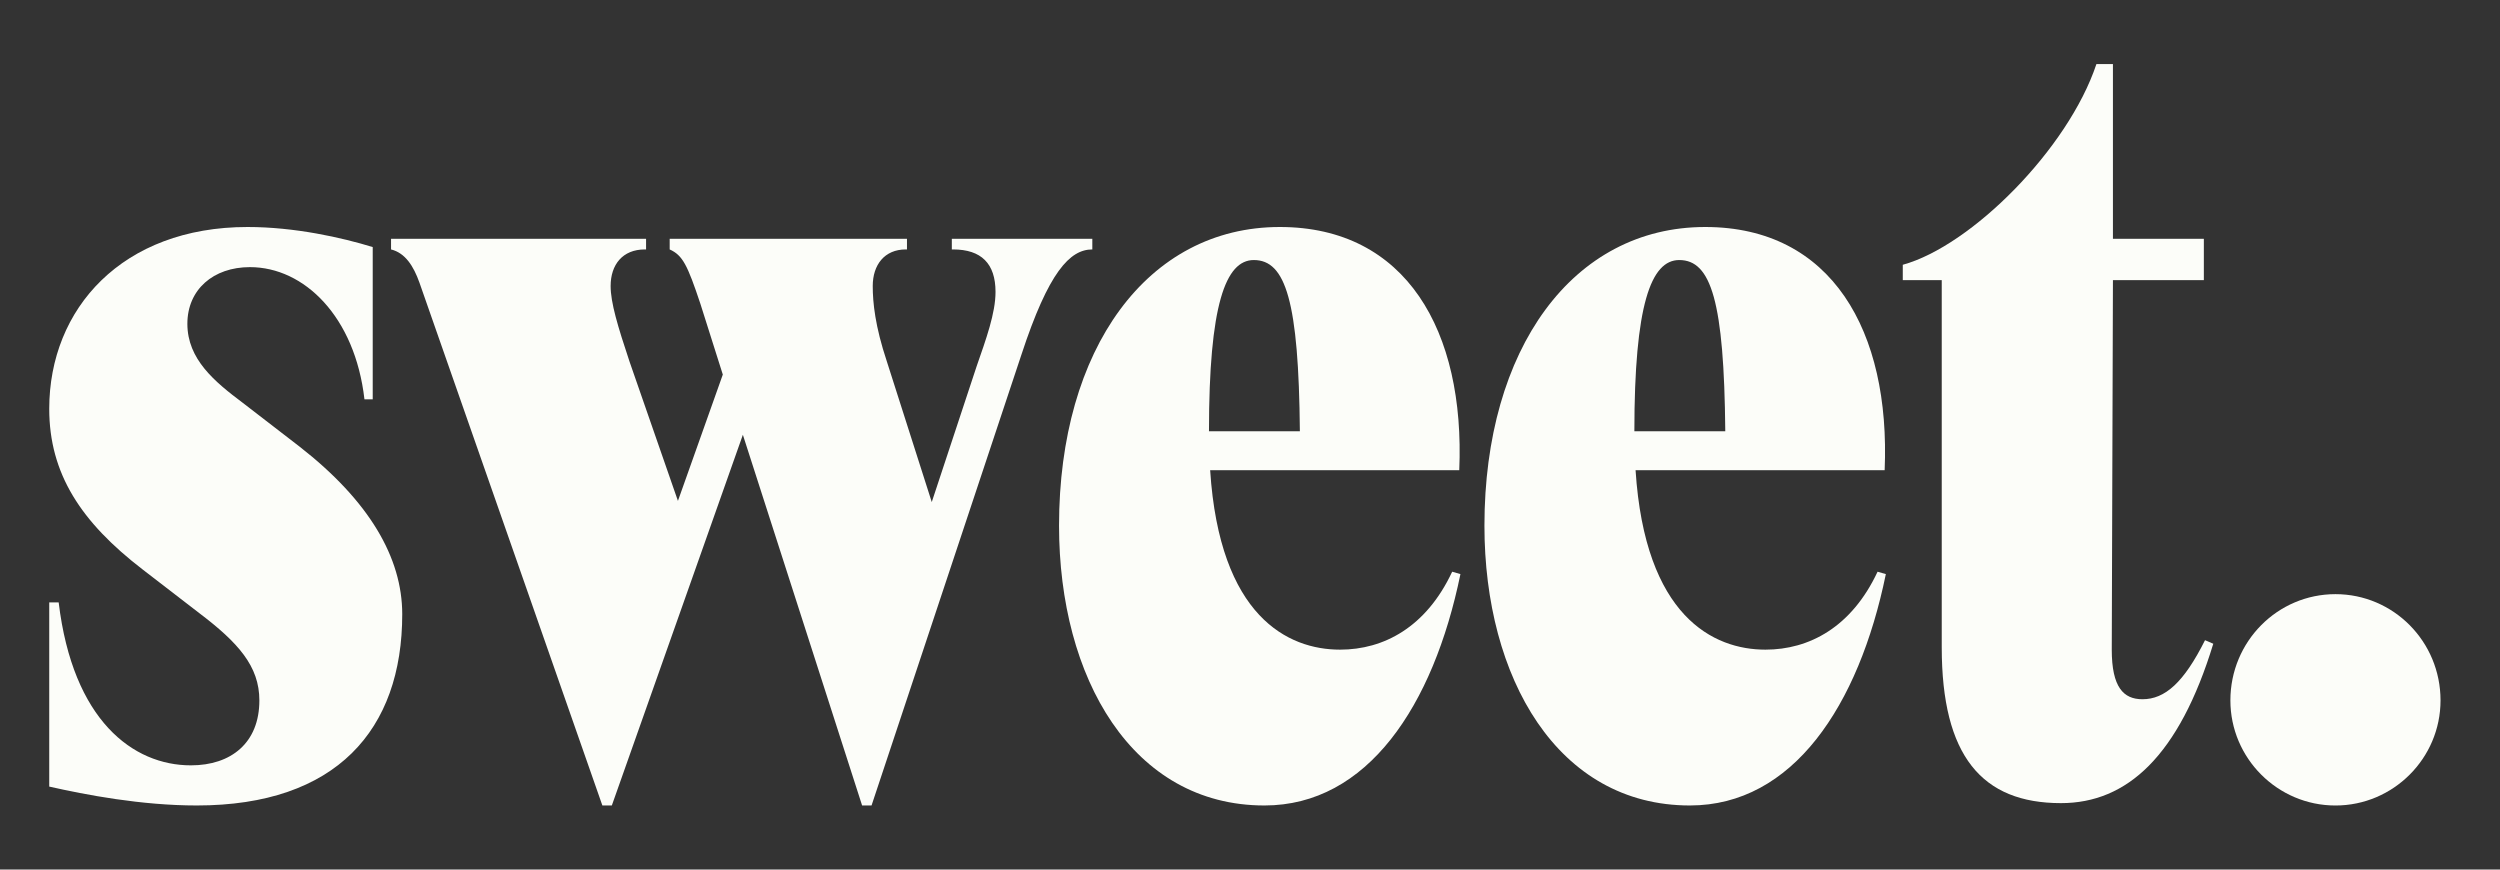 <?xml version="1.0" encoding="UTF-8"?>
<svg xmlns="http://www.w3.org/2000/svg" width="115" height="40" viewBox="0 0 115 40" fill="none">
  <rect x="0" y="0" width="115" height="40" fill="#333333" stroke="none"/>
  <g clip-path="url(#clip0_2706_7816)">
    <path d="M107.431 37.053C104.77 37.053 102.598 34.88 102.598 32.219C102.598 29.504 104.77 27.331 107.431 27.331C110.092 27.331 112.264 29.504 112.264 32.219C112.264 34.88 110.092 37.053 107.431 37.053Z" fill="#FCFDF9"></path>
    <path d="M94.805 36.944C91.167 36.944 89.32 34.772 89.32 29.775V12.886H87.528V12.18C90.678 11.311 95.131 6.858 96.435 2.948H97.195V10.985H101.377V12.886H97.195L97.141 29.884C97.141 31.622 97.684 32.165 98.553 32.165C99.585 32.165 100.453 31.404 101.431 29.449L101.811 29.612C100.236 34.772 97.847 36.944 94.805 36.944Z" fill="#FCFDF9"></path>
    <path d="M77.734 37.052C71.651 37.052 68.284 31.187 68.284 24.181C68.284 16.035 72.357 10.442 78.44 10.442C84.251 10.442 86.966 15.221 86.694 21.629H75.236C75.67 28.363 78.82 29.884 81.209 29.884C83.219 29.884 85.174 28.852 86.368 26.299L86.749 26.408C85.5 32.49 82.458 37.052 77.734 37.052ZM75.181 19.837H79.363C79.308 13.863 78.711 11.962 77.245 11.962C75.942 11.962 75.181 14.026 75.181 19.837Z" fill="#FCFDF9"></path>
    <path d="M58.165 37.052C52.083 37.052 48.716 31.187 48.716 24.181C48.716 16.035 52.789 10.442 58.871 10.442C64.682 10.442 67.397 15.221 67.126 21.629H55.667C56.102 28.363 59.251 29.884 61.641 29.884C63.65 29.884 65.605 28.852 66.8 26.299L67.18 26.408C65.931 32.49 62.89 37.052 58.165 37.052ZM55.613 19.837H59.794C59.74 13.863 59.143 11.962 57.676 11.962C56.373 11.962 55.613 14.026 55.613 19.837Z" fill="#FCFDF9"></path>
    <path d="M39.657 37.052L34.172 20L28.144 37.052H27.709L19.292 12.994C19.02 12.234 18.64 11.637 17.988 11.474V10.985H29.719V11.474H29.664C28.633 11.474 28.089 12.18 28.089 13.157C28.089 13.918 28.415 15.004 28.958 16.633L31.185 23.041L33.249 17.23L32.217 13.972C31.619 12.18 31.402 11.745 30.805 11.474V10.985H41.721V11.474H41.666C40.689 11.474 40.146 12.18 40.146 13.157C40.146 13.918 40.254 15.004 40.797 16.633L42.861 23.095L44.925 16.85C45.359 15.601 45.794 14.406 45.794 13.429C45.794 12.125 45.142 11.474 43.839 11.474H43.784V10.985H50.247V11.474C49.215 11.474 48.237 12.505 46.988 16.307L40.091 37.052H39.657Z" fill="#FCFDF9"></path>
    <path d="M9.053 37.052C6.501 37.052 3.948 36.563 2.265 36.183V27.711H2.699C3.351 33.142 6.12 35.206 8.782 35.206C10.628 35.206 11.931 34.174 11.931 32.219C11.931 30.644 10.954 29.558 9.162 28.2L6.555 26.191C3.731 24.018 2.265 21.792 2.265 18.805C2.265 14.189 5.632 10.442 11.388 10.442C13.561 10.442 15.733 10.93 17.145 11.365V18.37H16.765C16.33 14.569 13.995 12.288 11.497 12.288C9.813 12.288 8.619 13.32 8.619 14.895C8.619 16.524 9.868 17.556 11.171 18.533L13.778 20.543C16.982 23.041 18.503 25.648 18.503 28.254C18.503 33.577 15.461 37.052 9.053 37.052Z" fill="#FCFDF9"></path>
  </g>
  <defs>
    <clipPath id="clip0_2706_7816">
      <rect width="111" height="36" fill="white" transform="translate(2 2)"></rect>
    </clipPath>
  </defs>
</svg>
